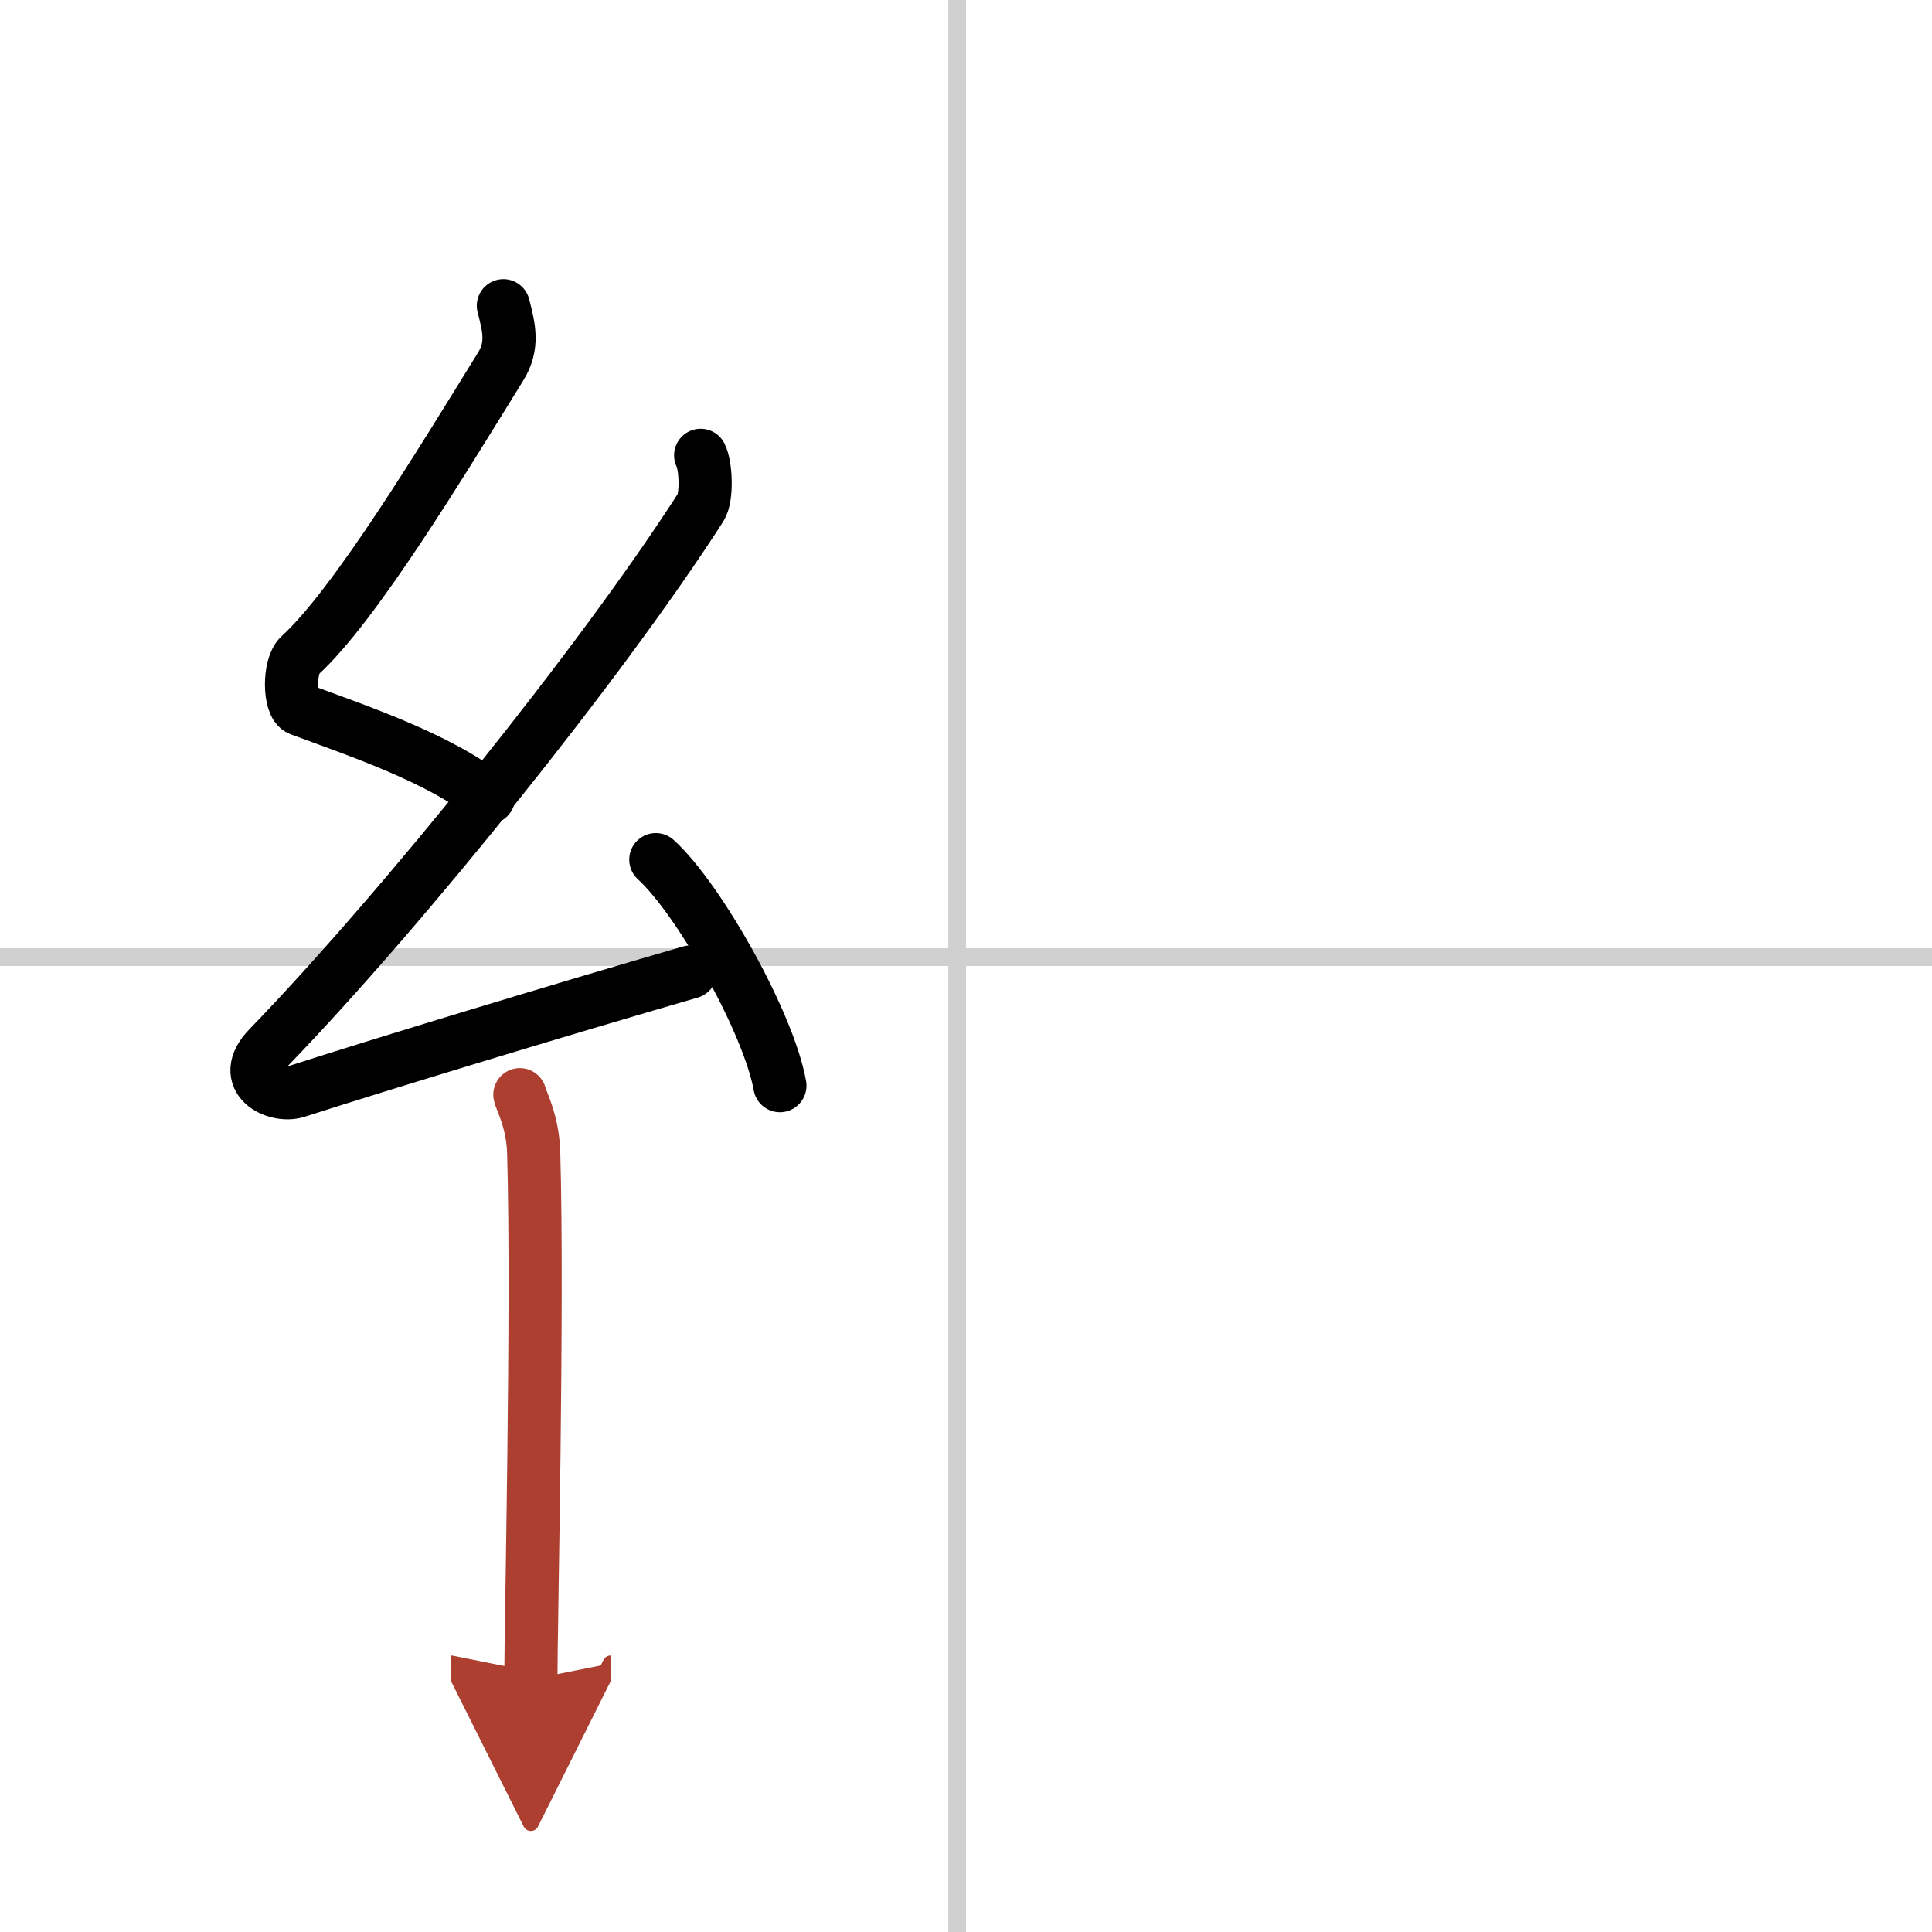 <svg width="400" height="400" viewBox="0 0 109 109" xmlns="http://www.w3.org/2000/svg"><defs><marker id="a" markerWidth="4" orient="auto" refX="1" refY="5" viewBox="0 0 10 10"><polyline points="0 0 10 5 0 10 1 5" fill="#ad3f31" stroke="#ad3f31"/></marker></defs><g fill="none" stroke="#000" stroke-linecap="round" stroke-linejoin="round" stroke-width="3"><rect width="100%" height="100%" fill="#fff" stroke="#fff"/><line x1="54" x2="54" y2="109" stroke="#d0d0d0" stroke-width="1"/><line x2="109" y1="54" y2="54" stroke="#d0d0d0" stroke-width="1"/><path d="m28.4 17.25c0.31 1.21 0.59 2.24-0.16 3.44-3.26 5.27-8.21 13.46-11.32 16.29-0.64 0.58-0.62 2.81 0 3.04 3.26 1.21 7.84 2.74 10.64 4.97"/><path d="m39.53 25.69c0.29 0.55 0.38 2.35 0 2.94-5.53 8.62-16.78 22.62-24.38 30.48-1.74 1.8 0.43 2.83 1.57 2.47 4.75-1.53 14.78-4.58 22.23-6.74"/><path d="m37 48.5c2.47 2.25 6.38 9.25 7 12.75"/><path d="m29.33 61.76c0.05 0.29 0.73 1.48 0.78 3.28 0.25 8.64-0.16 26.77-0.16 29.71" marker-end="url(#a)" stroke="#ad3f31"/></g></svg>
